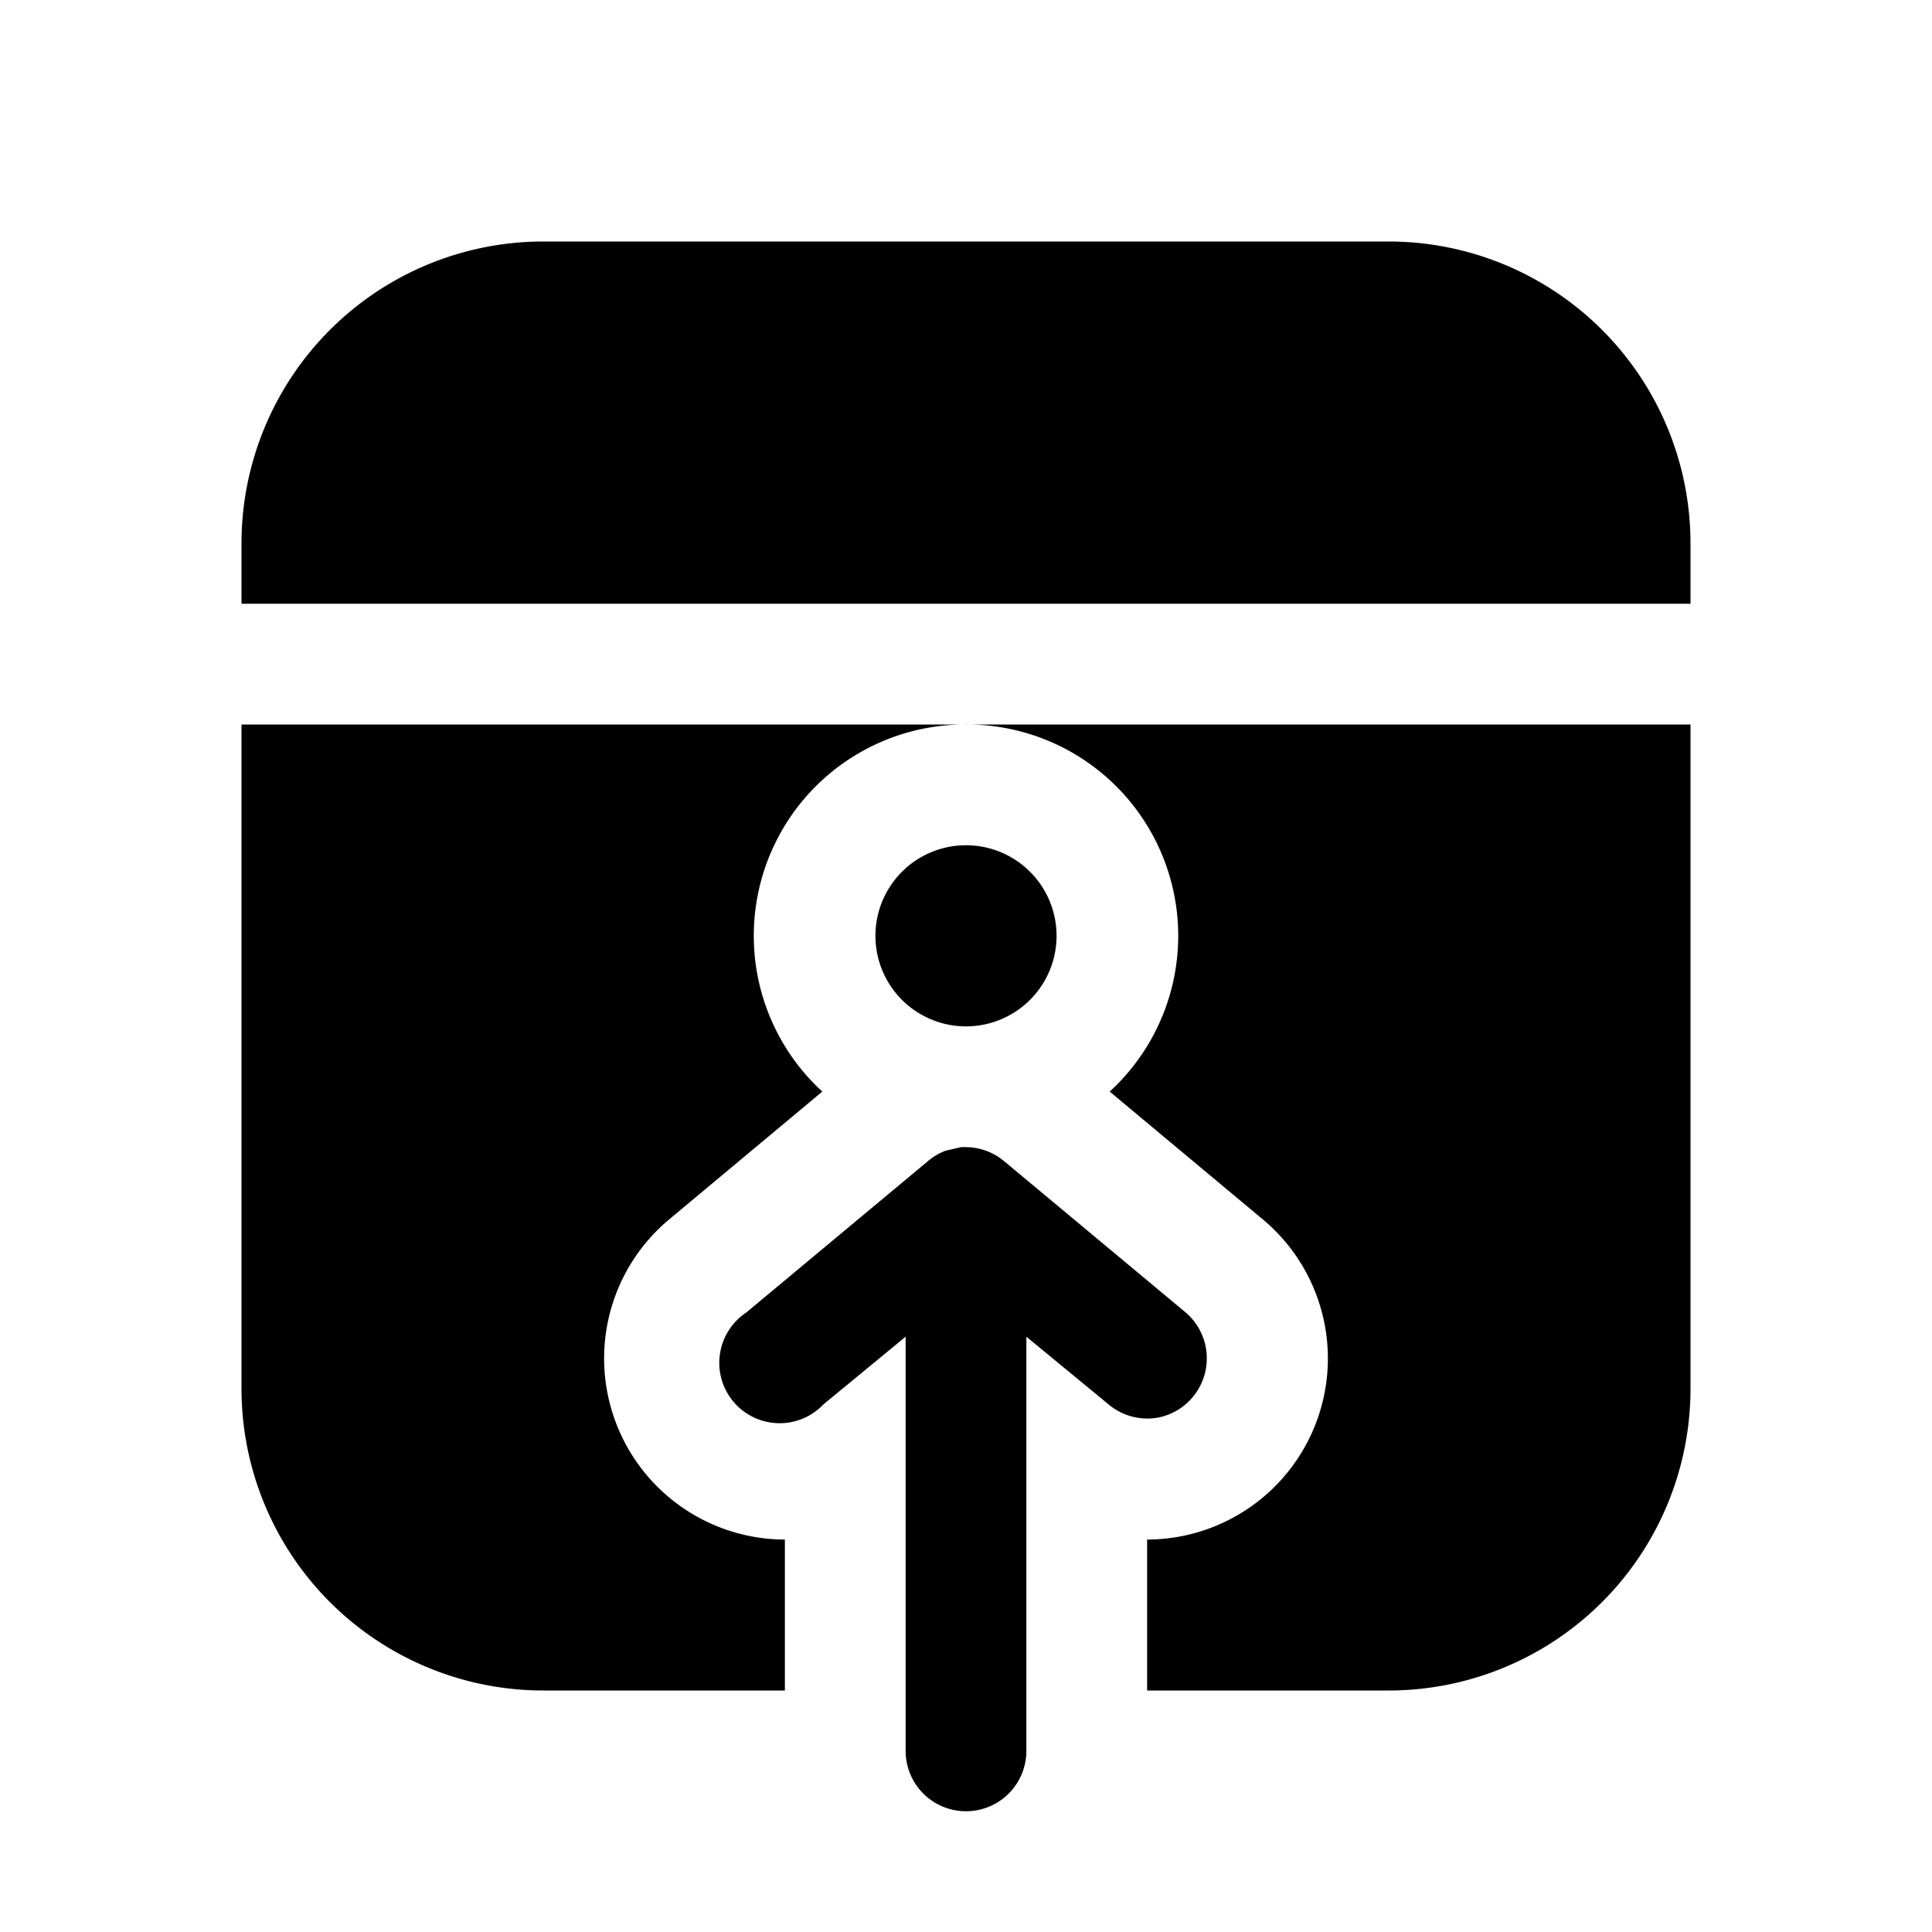 <svg width="16" height="16" viewBox="0 0 16 16" xmlns="http://www.w3.org/2000/svg"><path d="M14 11.5V6H2v5.5A2.5 2.5 0 0 0 4.5 14h2v-1.25a1.5 1.5 0 0 1-.96-2.65l1.27-1.06A1.75 1.75 0 0 1 8 6a1.75 1.75 0 0 1 1.19 3.04l1.27 1.06a1.5 1.5 0 0 1-.96 2.65V14h2a2.5 2.5 0 0 0 2.5-2.5Zm0-7A2.5 2.5 0 0 0 11.5 2h-7A2.5 2.5 0 0 0 2 4.5V5h12v-.5Zm-6 4A.75.75 0 1 0 8 7a.75.75 0 0 0 0 1.5Zm0 1a.5.5 0 0 0-.04 0l-.13.03a.5.5 0 0 0-.15.09l-1.5 1.25a.5.5 0 1 0 .64.76l.68-.56v3.43a.5.5 0 0 0 .5.5.5.5 0 0 0 .5-.5v-3.43l.68.56a.5.5 0 0 0 .41.11.5.5 0 0 0 .23-.87l-1.5-1.25A.5.5 0 0 0 8 9.5Z"/></svg>